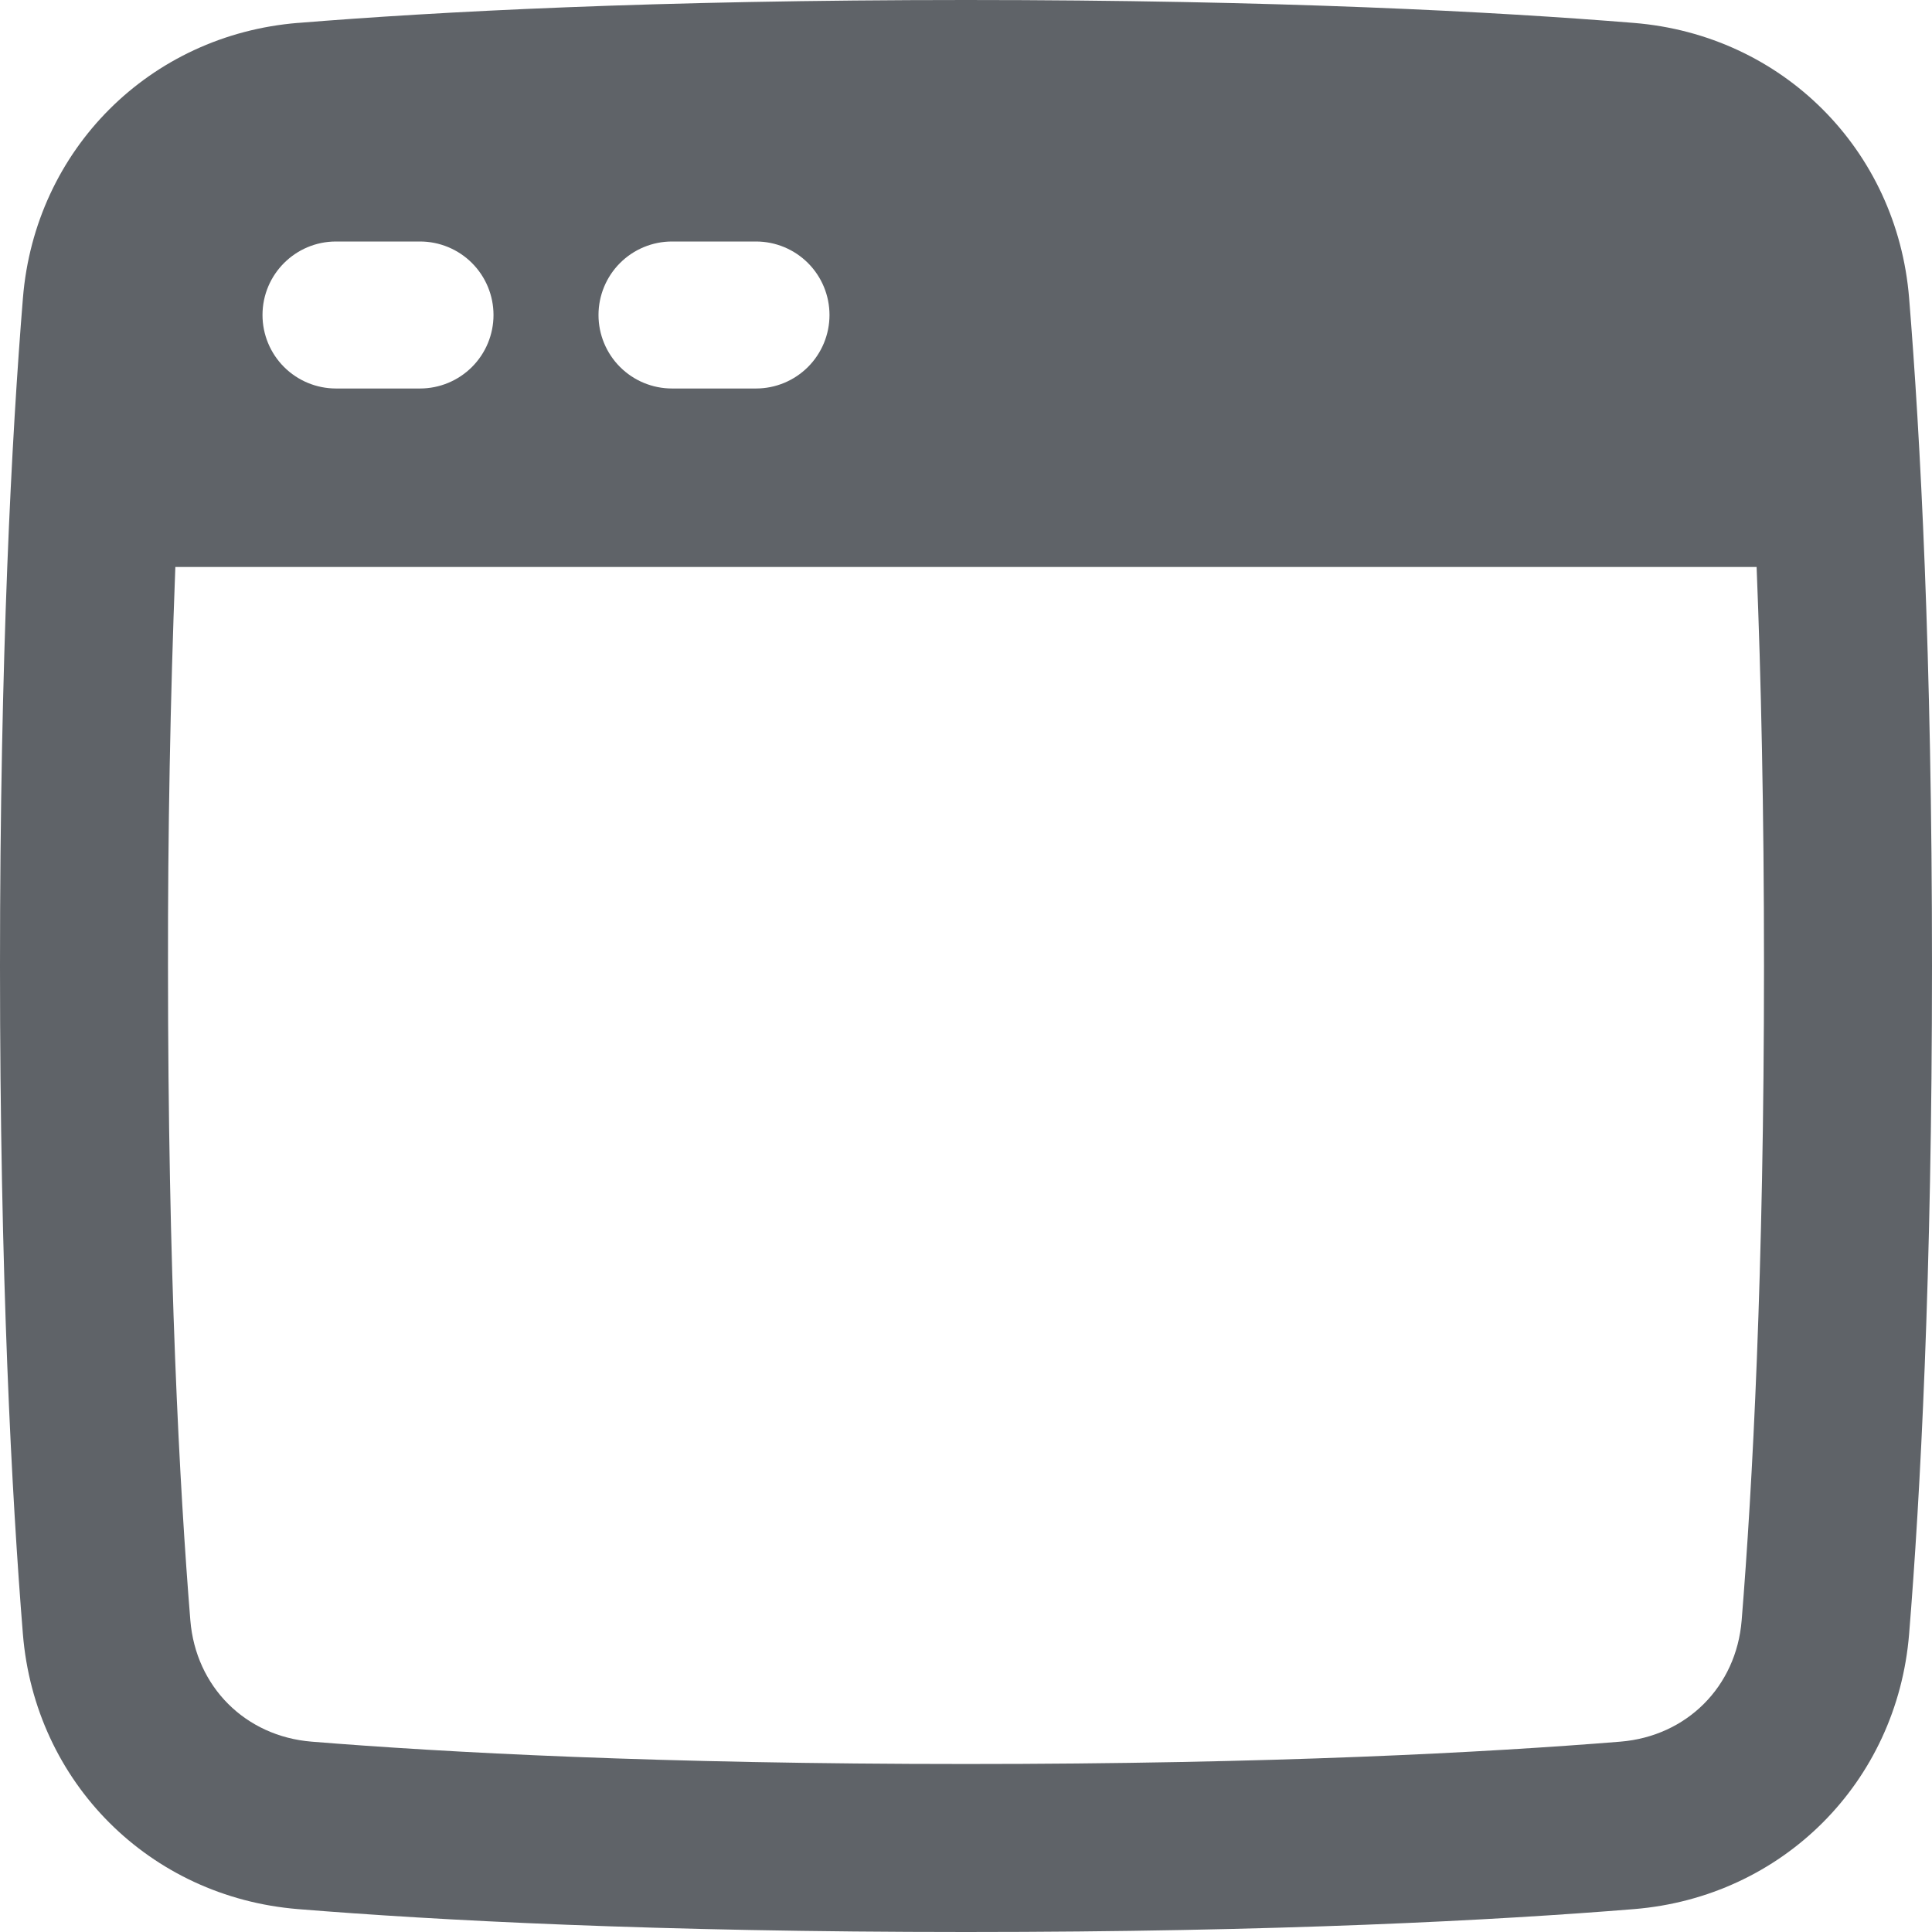 <?xml version="1.0" encoding="UTF-8"?> <svg xmlns="http://www.w3.org/2000/svg" width="372" height="372" viewBox="0 0 372 372" fill="none"><path fill-rule="evenodd" clip-rule="evenodd" d="M57.377 4.415C83.951 2.256 126.043 0 186 0C245.957 0 288.049 2.256 314.623 4.415C343.186 6.736 365.272 28.814 367.593 57.385C369.752 83.943 372 126.035 372 186C372 245.965 369.752 288.049 367.593 314.623C365.272 343.186 343.186 365.272 314.623 367.593C288.049 369.752 245.957 372 186 372C126.043 372 83.951 369.752 57.377 367.593C28.814 365.272 6.728 343.186 4.407 314.623C2.264 288.049 0 245.957 0 186C0 126.043 2.256 83.951 4.415 57.377C6.736 28.814 28.814 6.728 57.385 4.407M33.763 109.174C32.782 134.771 32.31 160.384 32.348 186C32.348 245.148 34.572 286.359 36.65 311.995C37.693 324.772 47.236 334.315 59.997 335.35C85.641 337.428 126.852 339.652 186 339.652C245.148 339.652 286.359 337.428 311.995 335.35C324.772 334.307 334.315 324.764 335.35 312.003C337.428 286.359 339.652 245.148 339.652 186C339.652 155.836 339.078 130.329 338.229 109.174H33.763ZM50.544 60.652C50.544 52.84 56.884 46.5 64.696 46.5H80.87C84.623 46.5 88.223 47.991 90.877 50.645C93.531 53.299 95.022 56.899 95.022 60.652C95.022 64.406 93.531 68.005 90.877 70.659C88.223 73.313 84.623 74.804 80.87 74.804H64.696C60.942 74.804 57.343 73.313 54.689 70.659C52.035 68.005 50.544 64.406 50.544 60.652ZM129.391 46.5C125.638 46.5 122.038 47.991 119.384 50.645C116.73 53.299 115.239 56.899 115.239 60.652C115.239 64.406 116.73 68.005 119.384 70.659C122.038 73.313 125.638 74.804 129.391 74.804H145.565C149.319 74.804 152.918 73.313 155.572 70.659C158.226 68.005 159.717 64.406 159.717 60.652C159.717 56.899 158.226 53.299 155.572 50.645C152.918 47.991 149.319 46.5 145.565 46.5H129.391Z" fill="#5F6368"></path></svg> 
